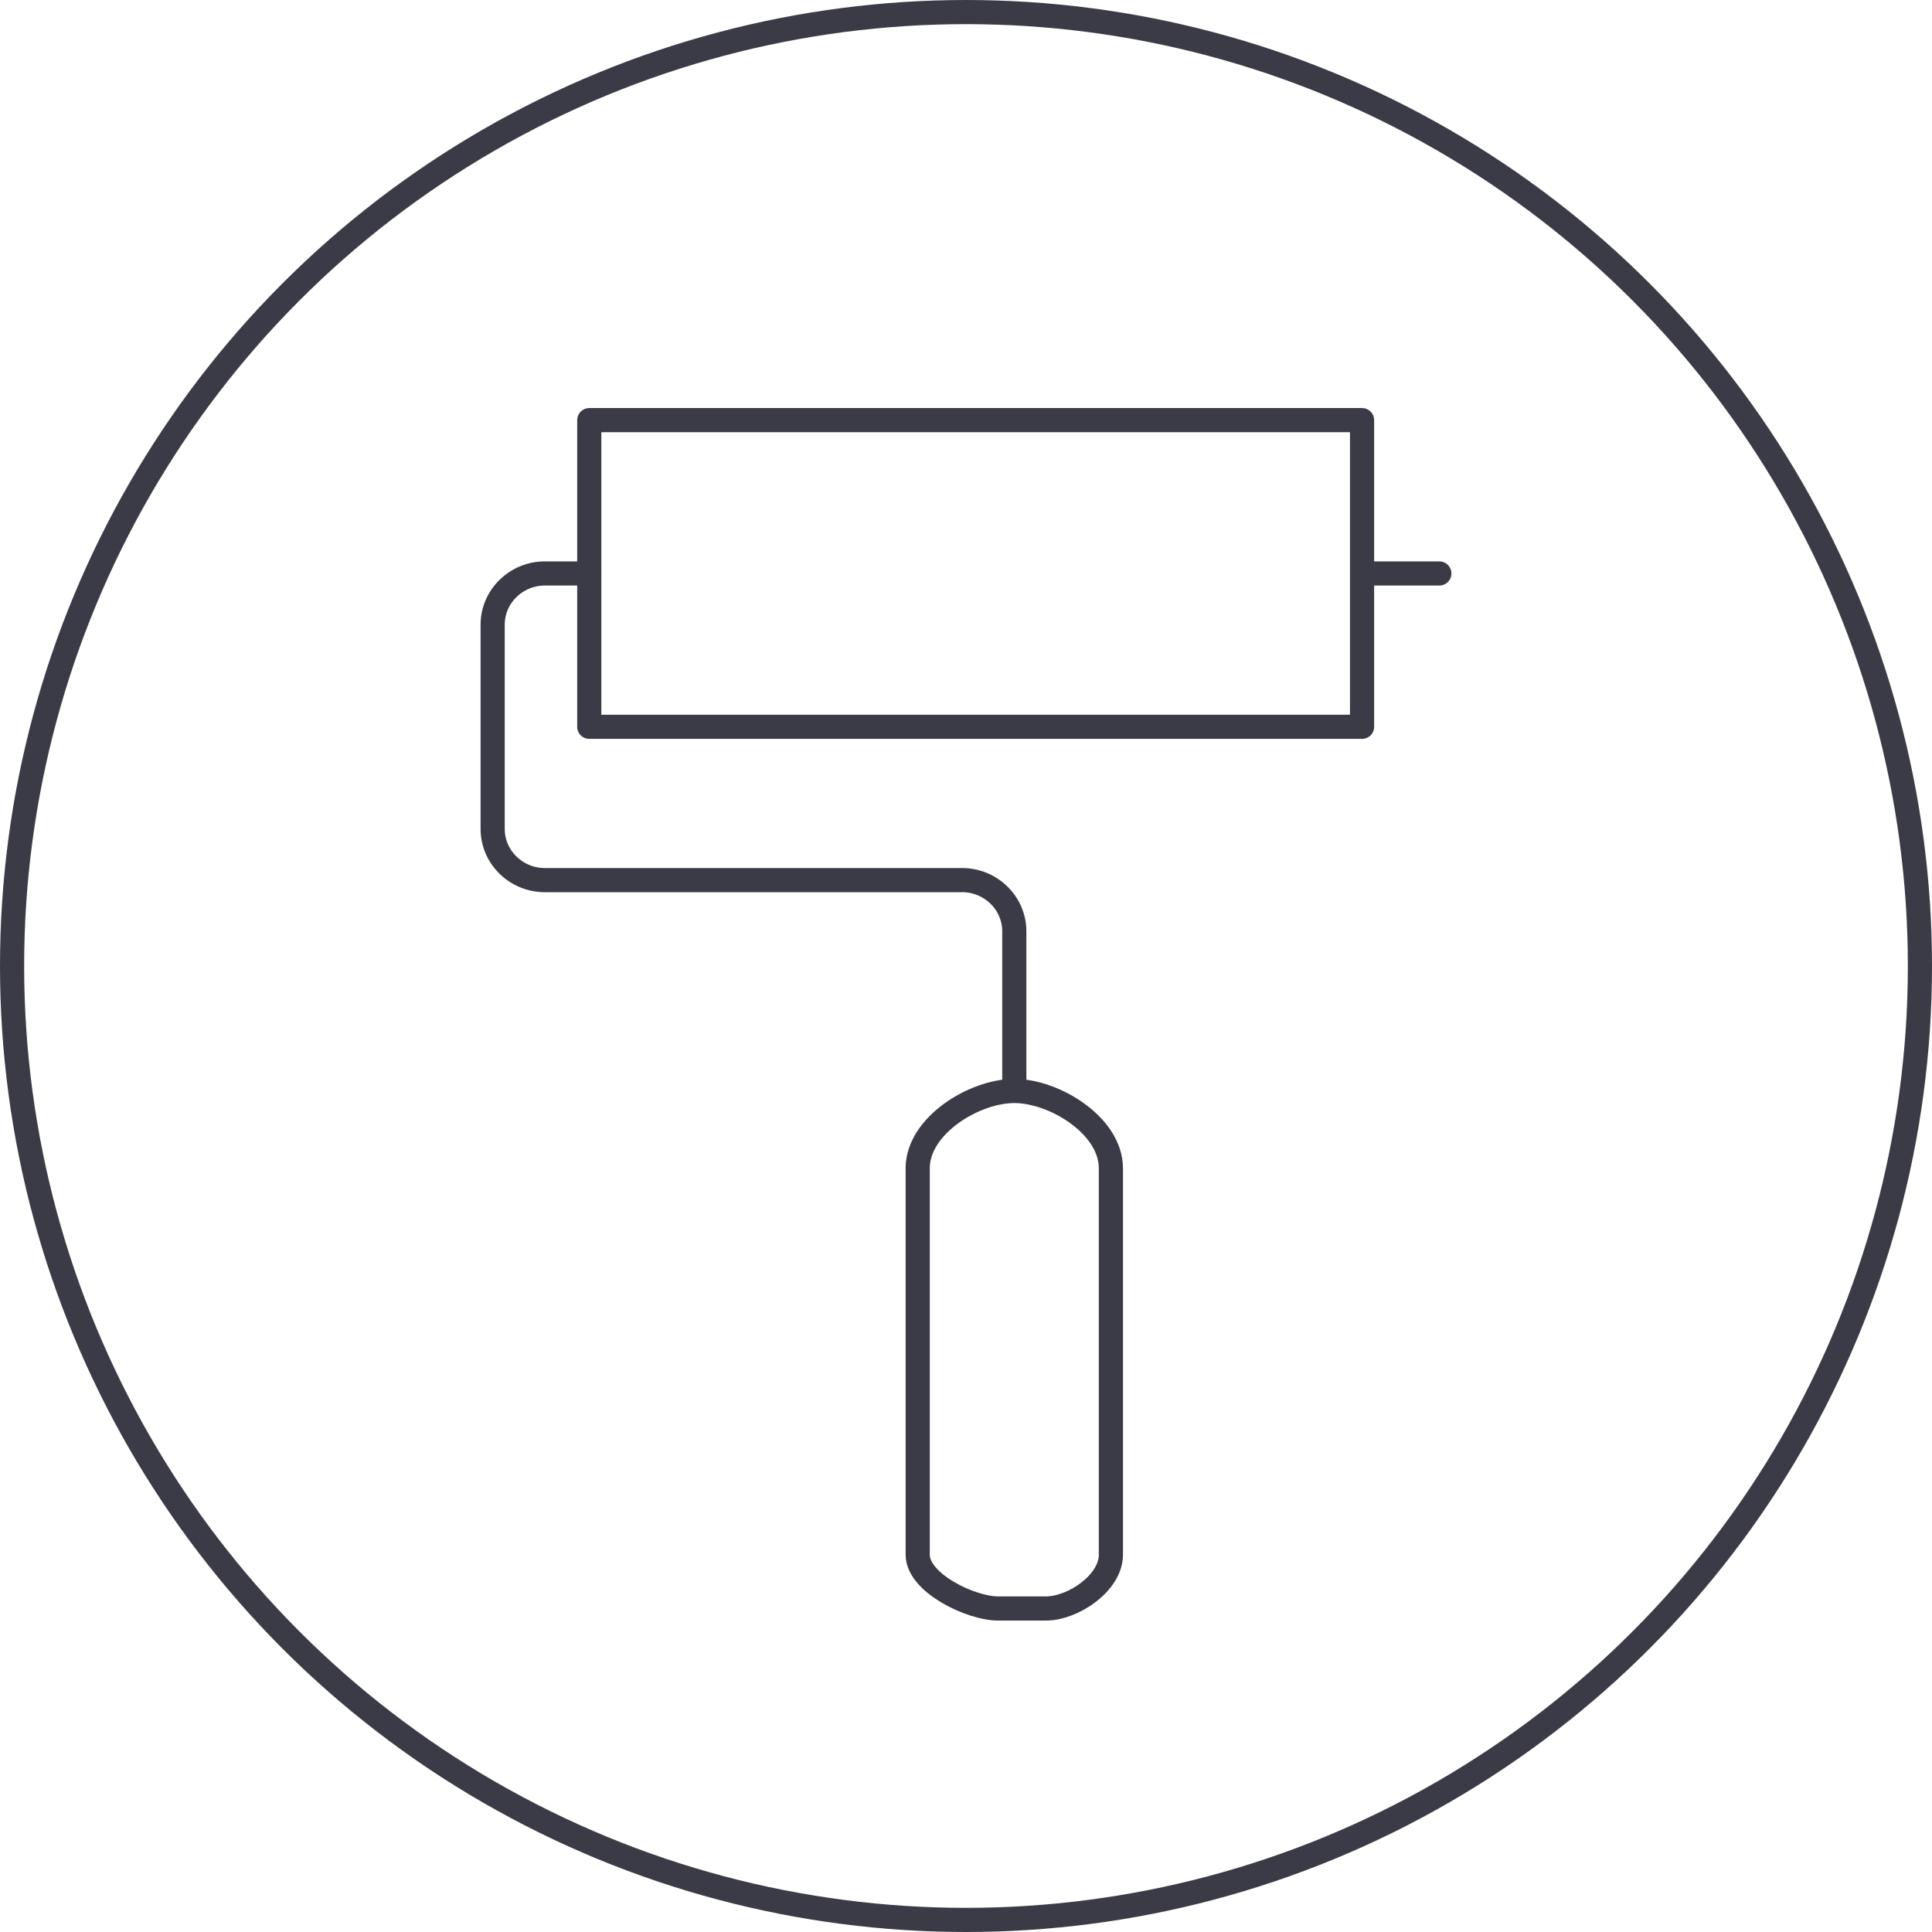 <?xml version="1.0" encoding="UTF-8"?>
<svg width="80px" height="80px" viewBox="0 0 80 80" version="1.1" xmlns="http://www.w3.org/2000/svg" xmlns:xlink="http://www.w3.org/1999/xlink">
    <!-- Generator: Sketch 64 (93537) - https://sketch.com -->
    <title>Icons / Illustrative / paint-roller</title>
    <desc>Created with Sketch.</desc>
    <g id="Icons-/-Illustrative-/-paint-roller" stroke="none" stroke-width="1" fill="none" fill-rule="evenodd">
        <g id="paint-roller" stroke="#3B3B47">
            <g id="Icons-/-Illustrative-/-Illustrative-/-Oval">
                <circle id="Oval" cx="40" cy="40" r="39.5"></circle>
            </g>
            <g id="Group" transform="translate(20, 17)" stroke-linecap="round" stroke-linejoin="round">
                <path d="M22,28.175 C20.344,28.175 18,29.606 18,31.375 L18,47.376 C18,48.556 20.214,49.603 21.318,49.603 L23.318,49.603 C24.422,49.603 26,48.556 26,47.376 L26,31.375 C26,29.606 23.656,28.175 22,28.175 L22,28.175 Z" id="Stroke-2465"></path>
                <path d="M4.4,6.746 L2.56,6.746 C1.372,6.746 0.4,7.7 0.4,8.862 L0.4,17.328 C0.4,18.491 1.372,19.444 2.56,19.444 L19.84,19.444 C21.028,19.444 22,20.398 22,21.56 L22,27.778" id="Stroke-2466"></path>
                <polygon id="Stroke-2467" points="36.4 13.095 4.4 13.095 4.4 0.397 36.4 0.397"></polygon>
                <line x1="36.8" y1="6.746" x2="39.6" y2="6.746" id="Stroke-2468"></line>
            </g>
        </g>
    </g>
</svg>